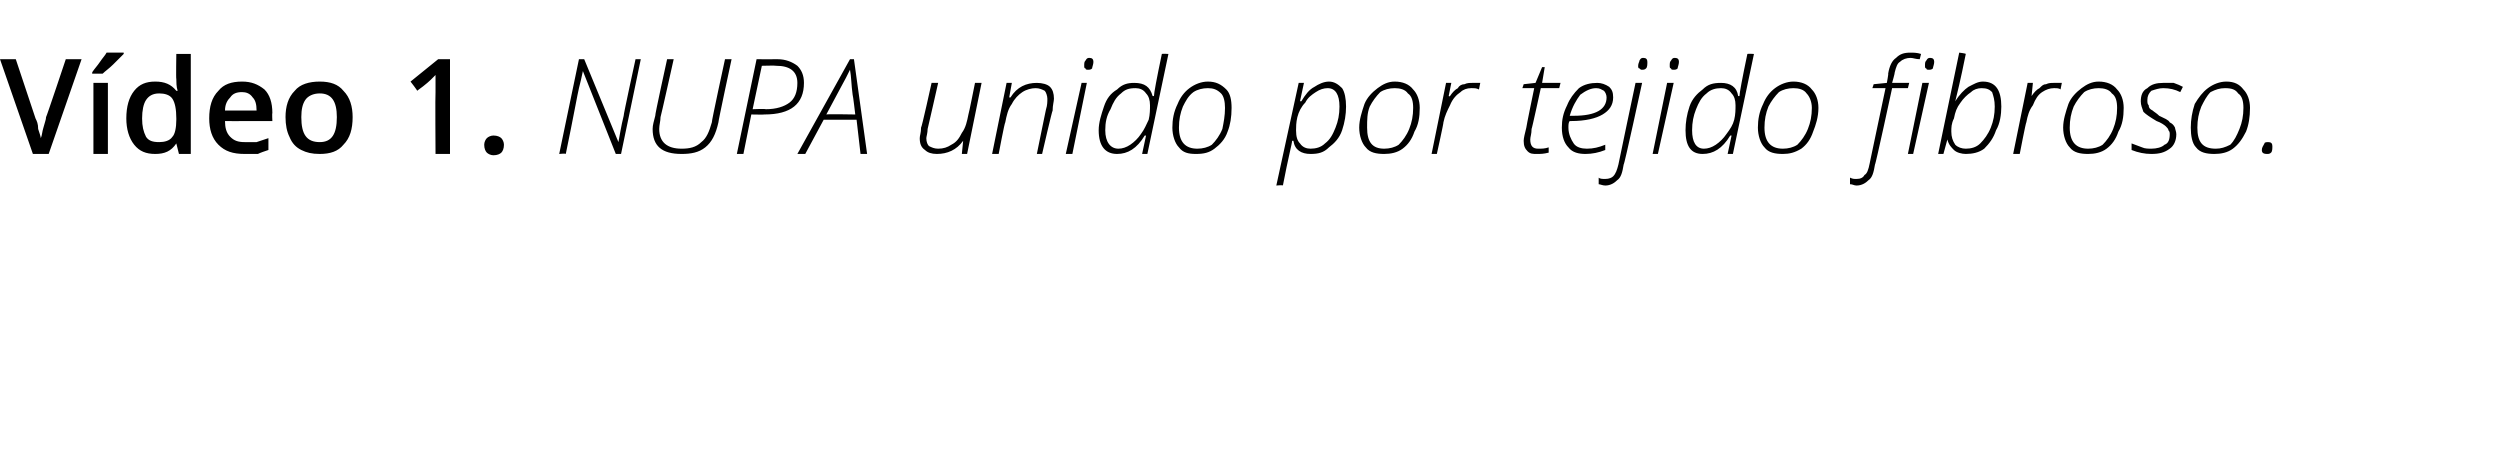 <?xml version="1.0" standalone="no"?><!DOCTYPE svg PUBLIC "-//W3C//DTD SVG 1.1//EN" "http://www.w3.org/Graphics/SVG/1.1/DTD/svg11.dtd"><svg xmlns="http://www.w3.org/2000/svg" version="1.1" width="190px" height="34.4px" viewBox="0 -4 190 34.4" style="top:-4px">  <desc>Vídeo 1 NUPA unido por tejido fibroso</desc>  <defs/>  <g id="Polygon73007">    <path d="M 5 0.5 L 6.2 0.5 L 3.7 7.7 L 2.5 7.7 L 0 0.5 L 1.2 0.5 C 1.2 0.5 2.69 4.95 2.7 5 C 2.8 5.2 2.9 5.4 2.9 5.8 C 3 6.1 3.1 6.4 3.1 6.5 C 3.2 6.3 3.2 6 3.3 5.7 C 3.4 5.3 3.5 5.1 3.5 4.9 C 3.52 4.93 5 0.5 5 0.5 Z M 8.2 7.7 L 7.1 7.7 L 7.1 2.3 L 8.2 2.3 L 8.2 7.7 Z M 7 1.6 C 7 1.6 7.03 1.47 7 1.5 C 7.2 1.2 7.4 1 7.6 0.7 C 7.8 0.4 8 0.2 8.1 0 C 8.07 -0.01 9.4 0 9.4 0 C 9.4 0 9.41 0.09 9.4 0.1 C 9.2 0.3 9 0.5 8.6 0.9 C 8.3 1.2 8 1.4 7.8 1.6 C 7.8 1.59 7 1.6 7 1.6 Z M 13.4 6.9 C 13 7.5 12.5 7.7 11.8 7.7 C 11.1 7.7 10.6 7.5 10.2 7 C 9.8 6.5 9.6 5.8 9.6 5 C 9.6 4.1 9.8 3.4 10.2 2.9 C 10.6 2.4 11.1 2.2 11.8 2.2 C 12.5 2.2 13 2.4 13.4 2.9 C 13.4 2.9 13.5 2.9 13.5 2.9 C 13.4 2.6 13.4 2.2 13.4 2 C 13.37 2.02 13.4 0.1 13.4 0.1 L 14.5 0.1 L 14.5 7.7 L 13.6 7.7 L 13.4 6.9 L 13.4 6.9 C 13.4 6.9 13.37 6.94 13.4 6.9 Z M 12.1 6.8 C 12.5 6.8 12.9 6.7 13.1 6.4 C 13.3 6.2 13.4 5.7 13.4 5.1 C 13.4 5.1 13.4 5 13.4 5 C 13.4 4.3 13.3 3.8 13.1 3.5 C 12.9 3.2 12.5 3.1 12.1 3.1 C 11.6 3.1 11.3 3.3 11.1 3.6 C 10.9 3.9 10.8 4.4 10.8 5 C 10.8 5.6 10.9 6 11.1 6.4 C 11.3 6.7 11.6 6.8 12.1 6.8 Z M 18.6 7.7 C 17.7 7.7 17.1 7.5 16.6 7 C 16.1 6.5 15.9 5.8 15.9 5 C 15.9 4.1 16.1 3.4 16.6 2.9 C 17 2.4 17.6 2.2 18.4 2.2 C 19.1 2.2 19.6 2.4 20.1 2.8 C 20.5 3.2 20.7 3.8 20.7 4.6 C 20.67 4.59 20.7 5.2 20.7 5.2 C 20.7 5.2 17.07 5.21 17.1 5.2 C 17.1 5.7 17.2 6.1 17.5 6.4 C 17.8 6.7 18.1 6.8 18.6 6.8 C 18.9 6.8 19.2 6.8 19.5 6.8 C 19.8 6.7 20.1 6.6 20.4 6.5 C 20.4 6.5 20.4 7.4 20.4 7.4 C 20.1 7.5 19.8 7.6 19.6 7.7 C 19.3 7.7 18.9 7.7 18.6 7.7 Z M 18.4 3 C 18 3 17.7 3.1 17.5 3.4 C 17.3 3.6 17.1 3.9 17.1 4.4 C 17.1 4.4 19.5 4.4 19.5 4.4 C 19.5 3.9 19.4 3.6 19.2 3.4 C 19 3.1 18.7 3 18.4 3 Z M 26.8 4.9 C 26.8 5.8 26.6 6.5 26.1 7 C 25.7 7.5 25.1 7.7 24.3 7.7 C 23.7 7.7 23.3 7.6 22.9 7.4 C 22.5 7.2 22.2 6.9 22 6.4 C 21.8 6 21.7 5.5 21.7 4.9 C 21.7 4.1 21.9 3.4 22.4 2.9 C 22.8 2.4 23.5 2.2 24.3 2.2 C 25.1 2.2 25.7 2.4 26.1 2.9 C 26.6 3.4 26.8 4.1 26.8 4.9 Z M 22.9 4.9 C 22.9 6.2 23.3 6.8 24.3 6.8 C 25.2 6.8 25.6 6.2 25.6 4.9 C 25.6 3.7 25.2 3.1 24.3 3.1 C 23.8 3.1 23.4 3.3 23.2 3.6 C 23 3.9 22.9 4.3 22.9 4.9 Z M 34.2 7.7 L 33.1 7.7 C 33.1 7.7 33.07 3.04 33.1 3 C 33.1 2.5 33.1 2.1 33.1 1.7 C 33 1.8 32.9 1.9 32.8 2 C 32.7 2.1 32.4 2.4 31.7 2.9 C 31.74 2.89 31.2 2.2 31.2 2.2 L 33.3 0.5 L 34.2 0.5 L 34.2 7.7 Z M 36.8 7 C 36.8 6.8 36.9 6.6 37 6.5 C 37.1 6.4 37.3 6.3 37.5 6.3 C 37.8 6.3 38 6.4 38.1 6.5 C 38.2 6.6 38.3 6.8 38.3 7 C 38.3 7.3 38.2 7.5 38.1 7.6 C 38 7.7 37.8 7.8 37.5 7.8 C 37.3 7.8 37.1 7.7 37 7.6 C 36.9 7.5 36.8 7.3 36.8 7 Z M 42.5 7.7 L 44 0.5 L 44.4 0.5 L 47 6.8 C 47 6.8 47 6.83 47 6.8 C 47.1 6.3 47.2 5.6 47.4 4.8 C 47.36 4.8 48.3 0.5 48.3 0.5 L 48.7 0.5 L 47.2 7.7 L 46.8 7.7 L 44.3 1.4 C 44.3 1.4 44.25 1.38 44.3 1.4 C 44.2 1.9 44.1 2.3 44 2.7 C 43.9 3.1 43.6 4.8 43 7.7 C 42.98 7.65 42.5 7.7 42.5 7.7 Z M 51.8 7.7 C 50.3 7.7 49.6 7.1 49.6 5.8 C 49.6 5.5 49.7 5.2 49.8 4.8 C 49.75 4.81 50.7 0.5 50.7 0.5 L 51.2 0.5 C 51.2 0.5 50.22 4.9 50.2 4.9 C 50.2 5.2 50.1 5.5 50.1 5.8 C 50.1 6.8 50.7 7.3 51.8 7.3 C 52.4 7.3 52.9 7.2 53.3 6.8 C 53.7 6.5 53.9 6 54.1 5.3 C 54.06 5.28 55.1 0.5 55.1 0.5 L 55.6 0.5 C 55.6 0.5 54.57 5.28 54.6 5.3 C 54.4 6.2 54.1 6.8 53.6 7.2 C 53.1 7.6 52.5 7.7 51.8 7.7 C 51.8 7.7 51.8 7.7 51.8 7.7 Z M 56 7.7 L 57.5 0.5 C 57.5 0.5 59.05 0.51 59.1 0.5 C 59.7 0.5 60.2 0.7 60.6 1 C 60.9 1.3 61.1 1.7 61.1 2.3 C 61.1 3.9 60.1 4.7 58.1 4.7 C 58.11 4.72 57.1 4.7 57.1 4.7 L 56.5 7.7 L 56 7.7 Z M 57.2 4.3 C 57.2 4.3 58.15 4.26 58.2 4.3 C 59 4.3 59.6 4.1 60 3.8 C 60.4 3.5 60.6 3 60.6 2.3 C 60.6 1.4 60 1 59 1 C 58.95 0.97 57.9 1 57.9 1 L 57.2 4.3 Z M 60.6 7.7 L 64.6 0.5 L 64.9 0.5 L 65.9 7.7 L 65.4 7.7 L 65.1 5.1 L 62.6 5.1 L 61.2 7.7 L 60.6 7.7 Z M 62.8 4.7 C 62.82 4.66 65 4.7 65 4.7 C 65 4.7 64.83 3.24 64.8 3.2 C 64.7 2.5 64.7 1.8 64.6 1.3 C 64.5 1.5 64.4 1.7 64.3 1.9 C 64.2 2.1 63.7 3 62.8 4.7 Z M 69.9 6.5 C 69.9 6.3 70 6.1 70 5.7 C 70.05 5.71 70.8 2.3 70.8 2.3 L 71.3 2.3 C 71.3 2.3 70.52 5.75 70.5 5.8 C 70.5 6.1 70.4 6.4 70.4 6.5 C 70.4 6.8 70.5 7 70.6 7.1 C 70.8 7.2 71 7.3 71.3 7.3 C 71.7 7.3 72 7.2 72.3 7 C 72.7 6.8 72.9 6.5 73.1 6.1 C 73.4 5.7 73.5 5.2 73.6 4.7 C 73.62 4.71 74.1 2.3 74.1 2.3 L 74.6 2.3 L 73.5 7.7 L 73.1 7.7 L 73.2 6.7 C 73.2 6.7 73.2 6.65 73.2 6.7 C 72.7 7.4 72 7.7 71.2 7.7 C 70.8 7.7 70.5 7.6 70.3 7.4 C 70 7.2 69.9 6.9 69.9 6.5 Z M 75.4 7.7 L 76.5 2.3 L 76.9 2.3 L 76.7 3.4 C 76.7 3.4 76.79 3.42 76.8 3.4 C 77.3 2.6 78 2.3 78.8 2.3 C 79.2 2.3 79.6 2.4 79.8 2.6 C 80 2.8 80.1 3.1 80.1 3.5 C 80.1 3.7 80 4 80 4.4 C 79.97 4.36 79.2 7.7 79.2 7.7 L 78.8 7.7 C 78.8 7.7 79.5 4.27 79.5 4.3 C 79.6 4 79.6 3.7 79.6 3.5 C 79.6 3.3 79.5 3 79.4 2.9 C 79.2 2.8 79 2.7 78.7 2.7 C 78.4 2.7 78 2.8 77.7 3 C 77.4 3.2 77.1 3.5 76.9 3.9 C 76.6 4.3 76.5 4.8 76.4 5.3 C 76.35 5.31 75.9 7.7 75.9 7.7 L 75.4 7.7 Z M 81 7.7 L 82.2 2.3 L 82.6 2.3 L 81.5 7.7 L 81 7.7 Z M 82.4 1 C 82.4 0.8 82.4 0.7 82.5 0.6 C 82.6 0.4 82.7 0.4 82.8 0.4 C 83 0.4 83.1 0.5 83.1 0.7 C 83.1 0.9 83 1.1 83 1.2 C 82.9 1.3 82.8 1.3 82.7 1.3 C 82.6 1.3 82.5 1.3 82.5 1.2 C 82.4 1.2 82.4 1.1 82.4 1 Z M 84.9 7.7 C 84 7.7 83.5 7.1 83.5 5.9 C 83.5 5.3 83.7 4.7 83.9 4.1 C 84.1 3.5 84.4 3.1 84.9 2.8 C 85.3 2.4 85.7 2.3 86.2 2.3 C 87 2.3 87.4 2.6 87.6 3.3 C 87.6 3.3 87.7 3.3 87.7 3.3 C 87.7 3.1 87.9 2 88.3 0.1 C 88.32 0.07 88.8 0.1 88.8 0.1 L 87.2 7.7 L 86.8 7.7 L 87.1 6.3 C 87.1 6.3 86.98 6.31 87 6.3 C 86.4 7.3 85.7 7.7 84.9 7.7 C 84.9 7.7 84.9 7.7 84.9 7.7 Z M 84 5.9 C 84 6.8 84.4 7.3 85 7.3 C 85.3 7.3 85.6 7.2 85.9 7 C 86.2 6.8 86.5 6.5 86.7 6.2 C 87 5.8 87.1 5.5 87.3 5.1 C 87.4 4.7 87.4 4.3 87.4 4 C 87.4 3.6 87.3 3.3 87.1 3.1 C 86.9 2.8 86.6 2.7 86.3 2.7 C 85.8 2.7 85.5 2.8 85.2 3.1 C 84.8 3.4 84.6 3.8 84.4 4.3 C 84.1 4.8 84 5.3 84 5.9 Z M 89.1 5.7 C 89.1 5.1 89.2 4.5 89.5 3.9 C 89.7 3.4 90 3 90.4 2.7 C 90.8 2.4 91.3 2.2 91.8 2.2 C 92.4 2.2 92.8 2.4 93.2 2.8 C 93.5 3.1 93.6 3.6 93.6 4.2 C 93.6 4.9 93.5 5.5 93.3 6 C 93.1 6.6 92.7 7 92.3 7.3 C 91.9 7.6 91.5 7.7 90.9 7.7 C 90.3 7.7 89.9 7.6 89.6 7.2 C 89.3 6.9 89.1 6.3 89.1 5.7 Z M 89.6 5.7 C 89.6 6.8 90.1 7.3 91 7.3 C 91.4 7.3 91.8 7.2 92.1 7 C 92.4 6.7 92.7 6.3 92.9 5.8 C 93 5.3 93.1 4.8 93.1 4.2 C 93.1 3.7 93 3.3 92.8 3.1 C 92.5 2.8 92.2 2.7 91.8 2.7 C 91.4 2.7 91 2.8 90.7 3 C 90.3 3.3 90.1 3.7 89.9 4.1 C 89.7 4.6 89.6 5.1 89.6 5.7 Z M 97 10.1 L 98.7 2.3 L 99.1 2.3 L 98.8 3.7 C 98.8 3.7 98.9 3.68 98.9 3.7 C 99.2 3.2 99.5 2.8 99.9 2.6 C 100.2 2.4 100.6 2.2 101 2.2 C 101.4 2.2 101.7 2.4 102 2.7 C 102.2 3 102.3 3.5 102.3 4.1 C 102.3 4.7 102.2 5.3 102 5.9 C 101.8 6.5 101.4 6.9 101 7.2 C 100.6 7.6 100.2 7.7 99.6 7.7 C 98.9 7.7 98.4 7.4 98.3 6.7 C 98.3 6.7 98.2 6.7 98.2 6.7 C 98.2 6.9 97.9 8 97.5 10.1 C 97.52 10.05 97 10.1 97 10.1 Z M 98.5 5.9 C 98.5 6.4 98.6 6.7 98.8 6.9 C 99 7.2 99.3 7.3 99.6 7.3 C 100 7.3 100.4 7.2 100.7 6.9 C 101.1 6.6 101.3 6.2 101.5 5.7 C 101.7 5.2 101.8 4.7 101.8 4.1 C 101.8 3.2 101.5 2.7 100.9 2.7 C 100.6 2.7 100.3 2.8 100 3 C 99.7 3.2 99.4 3.4 99.2 3.8 C 98.9 4.1 98.7 4.5 98.6 4.9 C 98.5 5.3 98.5 5.7 98.5 5.9 Z M 103.3 5.7 C 103.3 5.1 103.5 4.5 103.7 3.9 C 103.9 3.4 104.3 3 104.7 2.7 C 105.1 2.4 105.5 2.2 106 2.2 C 106.6 2.2 107.1 2.4 107.4 2.8 C 107.7 3.1 107.9 3.6 107.9 4.2 C 107.9 4.9 107.8 5.5 107.5 6 C 107.3 6.6 107 7 106.6 7.3 C 106.2 7.6 105.7 7.7 105.2 7.7 C 104.6 7.7 104.1 7.6 103.8 7.2 C 103.5 6.9 103.3 6.3 103.3 5.7 Z M 103.9 5.7 C 103.9 6.8 104.3 7.3 105.2 7.3 C 105.6 7.3 106 7.2 106.3 7 C 106.6 6.7 106.9 6.3 107.1 5.8 C 107.3 5.3 107.4 4.8 107.4 4.2 C 107.4 3.7 107.3 3.3 107 3.1 C 106.8 2.8 106.4 2.7 106 2.7 C 105.6 2.7 105.2 2.8 104.9 3 C 104.6 3.3 104.3 3.7 104.1 4.1 C 103.9 4.6 103.9 5.1 103.9 5.7 Z M 108.8 7.7 L 109.9 2.3 L 110.3 2.3 L 110.1 3.3 C 110.1 3.3 110.17 3.35 110.2 3.3 C 110.4 3 110.6 2.8 110.8 2.7 C 110.9 2.5 111.1 2.4 111.3 2.4 C 111.5 2.3 111.7 2.3 111.9 2.3 C 112.1 2.3 112.3 2.3 112.5 2.3 C 112.5 2.3 112.4 2.8 112.4 2.8 C 112.2 2.7 112.1 2.7 111.8 2.7 C 111.5 2.7 111.2 2.8 111 3 C 110.7 3.2 110.4 3.5 110.2 4 C 110 4.4 109.8 4.8 109.7 5.3 C 109.73 5.31 109.2 7.7 109.2 7.7 L 108.8 7.7 Z M 115.7 2.7 L 115.8 2.4 L 116.7 2.3 L 117.2 1.1 L 117.4 1.1 L 117.2 2.3 L 118.6 2.3 L 118.5 2.7 L 117.1 2.7 C 117.1 2.7 116.42 5.84 116.4 5.8 C 116.4 6.2 116.3 6.4 116.3 6.6 C 116.3 7.1 116.5 7.3 116.9 7.3 C 117.2 7.3 117.4 7.3 117.7 7.2 C 117.7 7.2 117.7 7.6 117.7 7.6 C 117.3 7.7 117.1 7.7 116.8 7.7 C 116.5 7.7 116.3 7.7 116.1 7.5 C 115.9 7.3 115.8 7.1 115.8 6.7 C 115.8 6.5 115.9 6.1 116 5.7 C 115.98 5.7 116.6 2.7 116.6 2.7 L 115.7 2.7 Z M 118.7 5.7 C 118.7 5.1 118.8 4.6 119.1 4 C 119.3 3.5 119.6 3.1 120 2.7 C 120.4 2.4 120.9 2.3 121.4 2.3 C 121.7 2.3 122 2.4 122.3 2.6 C 122.5 2.8 122.6 3 122.6 3.4 C 122.6 4 122.3 4.4 121.8 4.7 C 121.3 5 120.5 5.2 119.4 5.2 C 119.4 5.2 119.3 5.2 119.3 5.2 C 119.2 5.3 119.2 5.5 119.2 5.7 C 119.2 6.2 119.4 6.6 119.6 6.9 C 119.8 7.2 120.2 7.3 120.6 7.3 C 121.1 7.3 121.5 7.2 122 7 C 122 7 122 7.4 122 7.4 C 121.5 7.6 121 7.7 120.5 7.7 C 120 7.7 119.5 7.6 119.2 7.2 C 118.9 6.9 118.7 6.4 118.7 5.7 Z M 119.3 4.8 C 119.3 4.8 119.6 4.8 119.6 4.8 C 121.3 4.8 122.1 4.3 122.1 3.4 C 122.1 3.2 122 3 121.9 2.9 C 121.7 2.8 121.6 2.7 121.3 2.7 C 120.9 2.7 120.5 2.9 120.1 3.2 C 119.8 3.6 119.5 4.1 119.3 4.8 Z M 121.5 9.5 C 121.6 9.6 121.8 9.6 122 9.6 C 122.3 9.6 122.5 9.5 122.6 9.4 C 122.8 9.2 122.9 8.9 123 8.5 C 122.99 8.5 124.3 2.3 124.3 2.3 L 124.8 2.3 C 124.8 2.3 123.45 8.55 123.4 8.5 C 123.3 9.1 123.2 9.5 122.9 9.7 C 122.7 9.9 122.4 10.1 122 10.1 C 121.8 10.1 121.6 10 121.5 10 C 121.5 10 121.5 9.5 121.5 9.5 Z M 124.5 1 C 124.5 0.8 124.6 0.7 124.6 0.6 C 124.7 0.4 124.8 0.4 124.9 0.4 C 125.1 0.4 125.2 0.5 125.2 0.7 C 125.2 0.9 125.2 1.1 125.1 1.2 C 125 1.3 124.9 1.3 124.8 1.3 C 124.7 1.3 124.7 1.3 124.6 1.2 C 124.5 1.2 124.5 1.1 124.5 1 Z M 125.6 7.7 L 126.7 2.3 L 127.2 2.3 L 126 7.7 L 125.6 7.7 Z M 126.9 1 C 126.9 0.8 126.9 0.7 127 0.6 C 127.1 0.4 127.2 0.4 127.3 0.4 C 127.5 0.4 127.6 0.5 127.6 0.7 C 127.6 0.9 127.5 1.1 127.5 1.2 C 127.4 1.3 127.3 1.3 127.2 1.3 C 127.1 1.3 127 1.3 127 1.2 C 126.9 1.2 126.9 1.1 126.9 1 Z M 129.4 7.7 C 128.5 7.7 128.1 7.1 128.1 5.9 C 128.1 5.3 128.2 4.7 128.4 4.1 C 128.6 3.5 129 3.1 129.4 2.8 C 129.8 2.4 130.2 2.3 130.8 2.3 C 131.5 2.3 132 2.6 132.1 3.3 C 132.1 3.3 132.2 3.3 132.2 3.3 C 132.2 3.1 132.4 2 132.8 0.1 C 132.84 0.07 133.3 0.1 133.3 0.1 L 131.7 7.7 L 131.3 7.7 L 131.6 6.3 C 131.6 6.3 131.5 6.31 131.5 6.3 C 130.9 7.3 130.2 7.7 129.4 7.7 C 129.4 7.7 129.4 7.7 129.4 7.7 Z M 128.6 5.9 C 128.6 6.8 128.9 7.3 129.5 7.3 C 129.8 7.3 130.1 7.2 130.4 7 C 130.7 6.8 131 6.5 131.2 6.2 C 131.5 5.8 131.7 5.5 131.8 5.1 C 131.9 4.7 131.9 4.3 131.9 4 C 131.9 3.6 131.8 3.3 131.6 3.1 C 131.4 2.8 131.1 2.7 130.8 2.7 C 130.4 2.7 130 2.8 129.7 3.1 C 129.3 3.4 129.1 3.8 128.9 4.3 C 128.7 4.8 128.6 5.3 128.6 5.9 Z M 133.6 5.7 C 133.6 5.1 133.7 4.5 134 3.9 C 134.2 3.4 134.5 3 134.9 2.7 C 135.3 2.4 135.8 2.2 136.3 2.2 C 136.9 2.2 137.4 2.4 137.7 2.8 C 138 3.1 138.2 3.6 138.2 4.2 C 138.2 4.9 138 5.5 137.8 6 C 137.6 6.6 137.3 7 136.9 7.3 C 136.4 7.6 136 7.7 135.5 7.7 C 134.9 7.7 134.4 7.6 134.1 7.2 C 133.8 6.9 133.6 6.3 133.6 5.7 Z M 134.1 5.7 C 134.1 6.8 134.6 7.3 135.5 7.3 C 135.9 7.3 136.3 7.2 136.6 7 C 136.9 6.7 137.2 6.3 137.4 5.8 C 137.6 5.3 137.7 4.8 137.7 4.2 C 137.7 3.7 137.5 3.3 137.3 3.1 C 137.1 2.8 136.7 2.7 136.3 2.7 C 135.9 2.7 135.5 2.8 135.2 3 C 134.9 3.3 134.6 3.7 134.4 4.1 C 134.2 4.6 134.1 5.1 134.1 5.7 Z M 140.6 9.5 C 140.8 9.6 140.9 9.6 141.1 9.6 C 141.4 9.6 141.6 9.5 141.7 9.3 C 141.9 9.2 142 8.9 142.1 8.4 C 142.09 8.43 143.3 2.7 143.3 2.7 L 142.3 2.7 L 142.4 2.4 L 143.4 2.3 C 143.4 2.3 143.54 1.56 143.5 1.6 C 143.6 1 143.8 0.6 144.1 0.4 C 144.4 0.1 144.7 0 145.2 0 C 145.4 0 145.7 0 146 0.1 C 146 0.1 145.9 0.5 145.9 0.5 C 145.6 0.5 145.4 0.4 145.2 0.4 C 144.9 0.4 144.6 0.5 144.4 0.7 C 144.2 0.8 144.1 1.1 144 1.5 C 144.02 1.54 143.8 2.3 143.8 2.3 L 145.1 2.3 L 145 2.7 L 143.8 2.7 C 143.8 2.7 142.54 8.55 142.5 8.5 C 142.4 9.1 142.3 9.5 142 9.7 C 141.8 9.9 141.5 10.1 141.1 10.1 C 140.9 10.1 140.8 10 140.6 10 C 140.6 10 140.6 9.5 140.6 9.5 Z M 145 7.7 L 146.1 2.3 L 146.6 2.3 L 145.4 7.7 L 145 7.7 Z M 146.3 1 C 146.3 0.8 146.3 0.7 146.4 0.6 C 146.5 0.4 146.6 0.4 146.7 0.4 C 146.9 0.4 147 0.5 147 0.7 C 147 0.9 146.9 1.1 146.9 1.2 C 146.8 1.3 146.7 1.3 146.6 1.3 C 146.5 1.3 146.4 1.3 146.4 1.2 C 146.3 1.2 146.3 1.1 146.3 1 Z M 147.3 7.7 L 148.9 0 C 148.9 0 149.41 0.06 149.4 0.1 C 149 2.1 148.7 3.3 148.6 3.7 C 148.6 3.7 148.6 3.7 148.6 3.7 C 148.9 3.2 149.3 2.8 149.6 2.6 C 150 2.4 150.3 2.2 150.7 2.2 C 151.7 2.2 152.1 2.9 152.1 4.1 C 152.1 4.7 152 5.4 151.7 5.9 C 151.5 6.5 151.2 6.9 150.8 7.3 C 150.4 7.6 149.9 7.7 149.4 7.7 C 149.1 7.7 148.7 7.6 148.5 7.4 C 148.3 7.2 148.1 7 148 6.6 C 148.04 6.63 148 6.6 148 6.6 L 147.7 7.7 L 147.3 7.7 Z M 148.3 6 C 148.3 6.4 148.4 6.7 148.6 7 C 148.8 7.2 149.1 7.3 149.4 7.3 C 149.8 7.3 150.2 7.2 150.5 6.9 C 150.8 6.6 151.1 6.2 151.3 5.7 C 151.5 5.2 151.6 4.7 151.6 4.1 C 151.6 3.6 151.5 3.3 151.4 3 C 151.2 2.8 151 2.7 150.6 2.7 C 150.3 2.7 150 2.8 149.8 3 C 149.5 3.2 149.2 3.5 149 3.8 C 148.7 4.2 148.6 4.5 148.5 5 C 148.3 5.4 148.3 5.7 148.3 6 Z M 153 7.7 L 154.1 2.3 L 154.5 2.3 L 154.4 3.3 C 154.4 3.3 154.4 3.35 154.4 3.3 C 154.6 3 154.8 2.8 155 2.7 C 155.2 2.5 155.3 2.4 155.5 2.4 C 155.7 2.3 155.9 2.3 156.1 2.3 C 156.4 2.3 156.6 2.3 156.7 2.3 C 156.7 2.3 156.6 2.8 156.6 2.8 C 156.5 2.7 156.3 2.7 156.1 2.7 C 155.8 2.7 155.5 2.8 155.2 3 C 154.9 3.2 154.7 3.5 154.5 4 C 154.2 4.4 154.1 4.8 154 5.3 C 153.96 5.31 153.5 7.7 153.5 7.7 L 153 7.7 Z M 156.8 5.7 C 156.8 5.1 157 4.5 157.2 3.9 C 157.4 3.4 157.8 3 158.2 2.7 C 158.6 2.4 159 2.2 159.5 2.2 C 160.1 2.2 160.6 2.4 160.9 2.8 C 161.2 3.1 161.4 3.6 161.4 4.2 C 161.4 4.9 161.3 5.5 161 6 C 160.8 6.6 160.5 7 160.1 7.3 C 159.7 7.6 159.2 7.7 158.7 7.7 C 158.1 7.7 157.6 7.6 157.3 7.2 C 157 6.9 156.8 6.3 156.8 5.7 Z M 157.3 5.7 C 157.3 6.8 157.8 7.3 158.7 7.3 C 159.1 7.3 159.5 7.2 159.8 7 C 160.1 6.7 160.4 6.3 160.6 5.8 C 160.8 5.3 160.9 4.8 160.9 4.2 C 160.9 3.7 160.8 3.3 160.5 3.1 C 160.3 2.8 159.9 2.7 159.5 2.7 C 159.1 2.7 158.7 2.8 158.4 3 C 158.1 3.3 157.8 3.7 157.6 4.1 C 157.4 4.6 157.3 5.1 157.3 5.7 Z M 163.5 7.7 C 163 7.7 162.5 7.6 162 7.4 C 162 7.4 162 6.9 162 6.9 C 162.3 7 162.5 7.1 162.8 7.2 C 163 7.3 163.3 7.3 163.5 7.3 C 163.9 7.3 164.3 7.2 164.5 7 C 164.8 6.9 164.9 6.6 164.9 6.2 C 164.9 6.1 164.9 6 164.8 5.9 C 164.8 5.8 164.7 5.7 164.6 5.6 C 164.5 5.5 164.2 5.3 163.9 5.2 C 163.4 4.9 163.1 4.7 162.9 4.5 C 162.8 4.2 162.7 4 162.7 3.7 C 162.7 3.3 162.8 2.9 163.2 2.7 C 163.5 2.4 163.9 2.3 164.4 2.3 C 164.7 2.3 164.9 2.3 165.2 2.3 C 165.5 2.4 165.7 2.5 165.9 2.6 C 165.9 2.6 165.7 3 165.7 3 C 165.3 2.8 164.9 2.7 164.4 2.7 C 164.1 2.7 163.8 2.8 163.5 2.9 C 163.3 3.1 163.2 3.3 163.2 3.6 C 163.2 3.8 163.2 3.9 163.3 4 C 163.3 4.2 163.4 4.3 163.6 4.4 C 163.7 4.5 163.9 4.6 164.1 4.8 C 164.5 5 164.8 5.1 164.9 5.3 C 165.1 5.4 165.2 5.5 165.3 5.7 C 165.3 5.8 165.4 6 165.4 6.2 C 165.4 6.7 165.2 7.1 164.9 7.3 C 164.5 7.6 164.1 7.7 163.5 7.7 C 163.5 7.7 163.5 7.7 163.5 7.7 Z M 166.5 5.7 C 166.5 5.1 166.6 4.5 166.8 3.9 C 167.1 3.4 167.4 3 167.8 2.7 C 168.2 2.4 168.7 2.2 169.2 2.2 C 169.8 2.2 170.2 2.4 170.5 2.8 C 170.8 3.1 171 3.6 171 4.2 C 171 4.9 170.9 5.5 170.7 6 C 170.4 6.6 170.1 7 169.7 7.3 C 169.3 7.6 168.8 7.7 168.3 7.7 C 167.7 7.7 167.2 7.6 166.9 7.2 C 166.6 6.9 166.5 6.3 166.5 5.7 Z M 167 5.7 C 167 6.8 167.4 7.3 168.4 7.3 C 168.8 7.3 169.1 7.2 169.5 7 C 169.8 6.7 170 6.3 170.2 5.8 C 170.4 5.3 170.5 4.8 170.5 4.2 C 170.5 3.7 170.4 3.3 170.1 3.1 C 169.9 2.8 169.6 2.7 169.1 2.7 C 168.7 2.7 168.4 2.8 168 3 C 167.7 3.3 167.5 3.7 167.3 4.1 C 167.1 4.6 167 5.1 167 5.7 Z M 172.3 7.7 C 172 7.7 171.9 7.6 171.9 7.4 C 171.9 7.2 172 7.1 172.1 6.9 C 172.1 6.8 172.3 6.8 172.4 6.8 C 172.6 6.8 172.7 6.9 172.7 7.1 C 172.7 7.3 172.7 7.5 172.6 7.6 C 172.5 7.7 172.4 7.7 172.3 7.7 C 172.3 7.7 172.3 7.7 172.3 7.7 Z " stroke="none" fill="#000"/>  </g></svg>